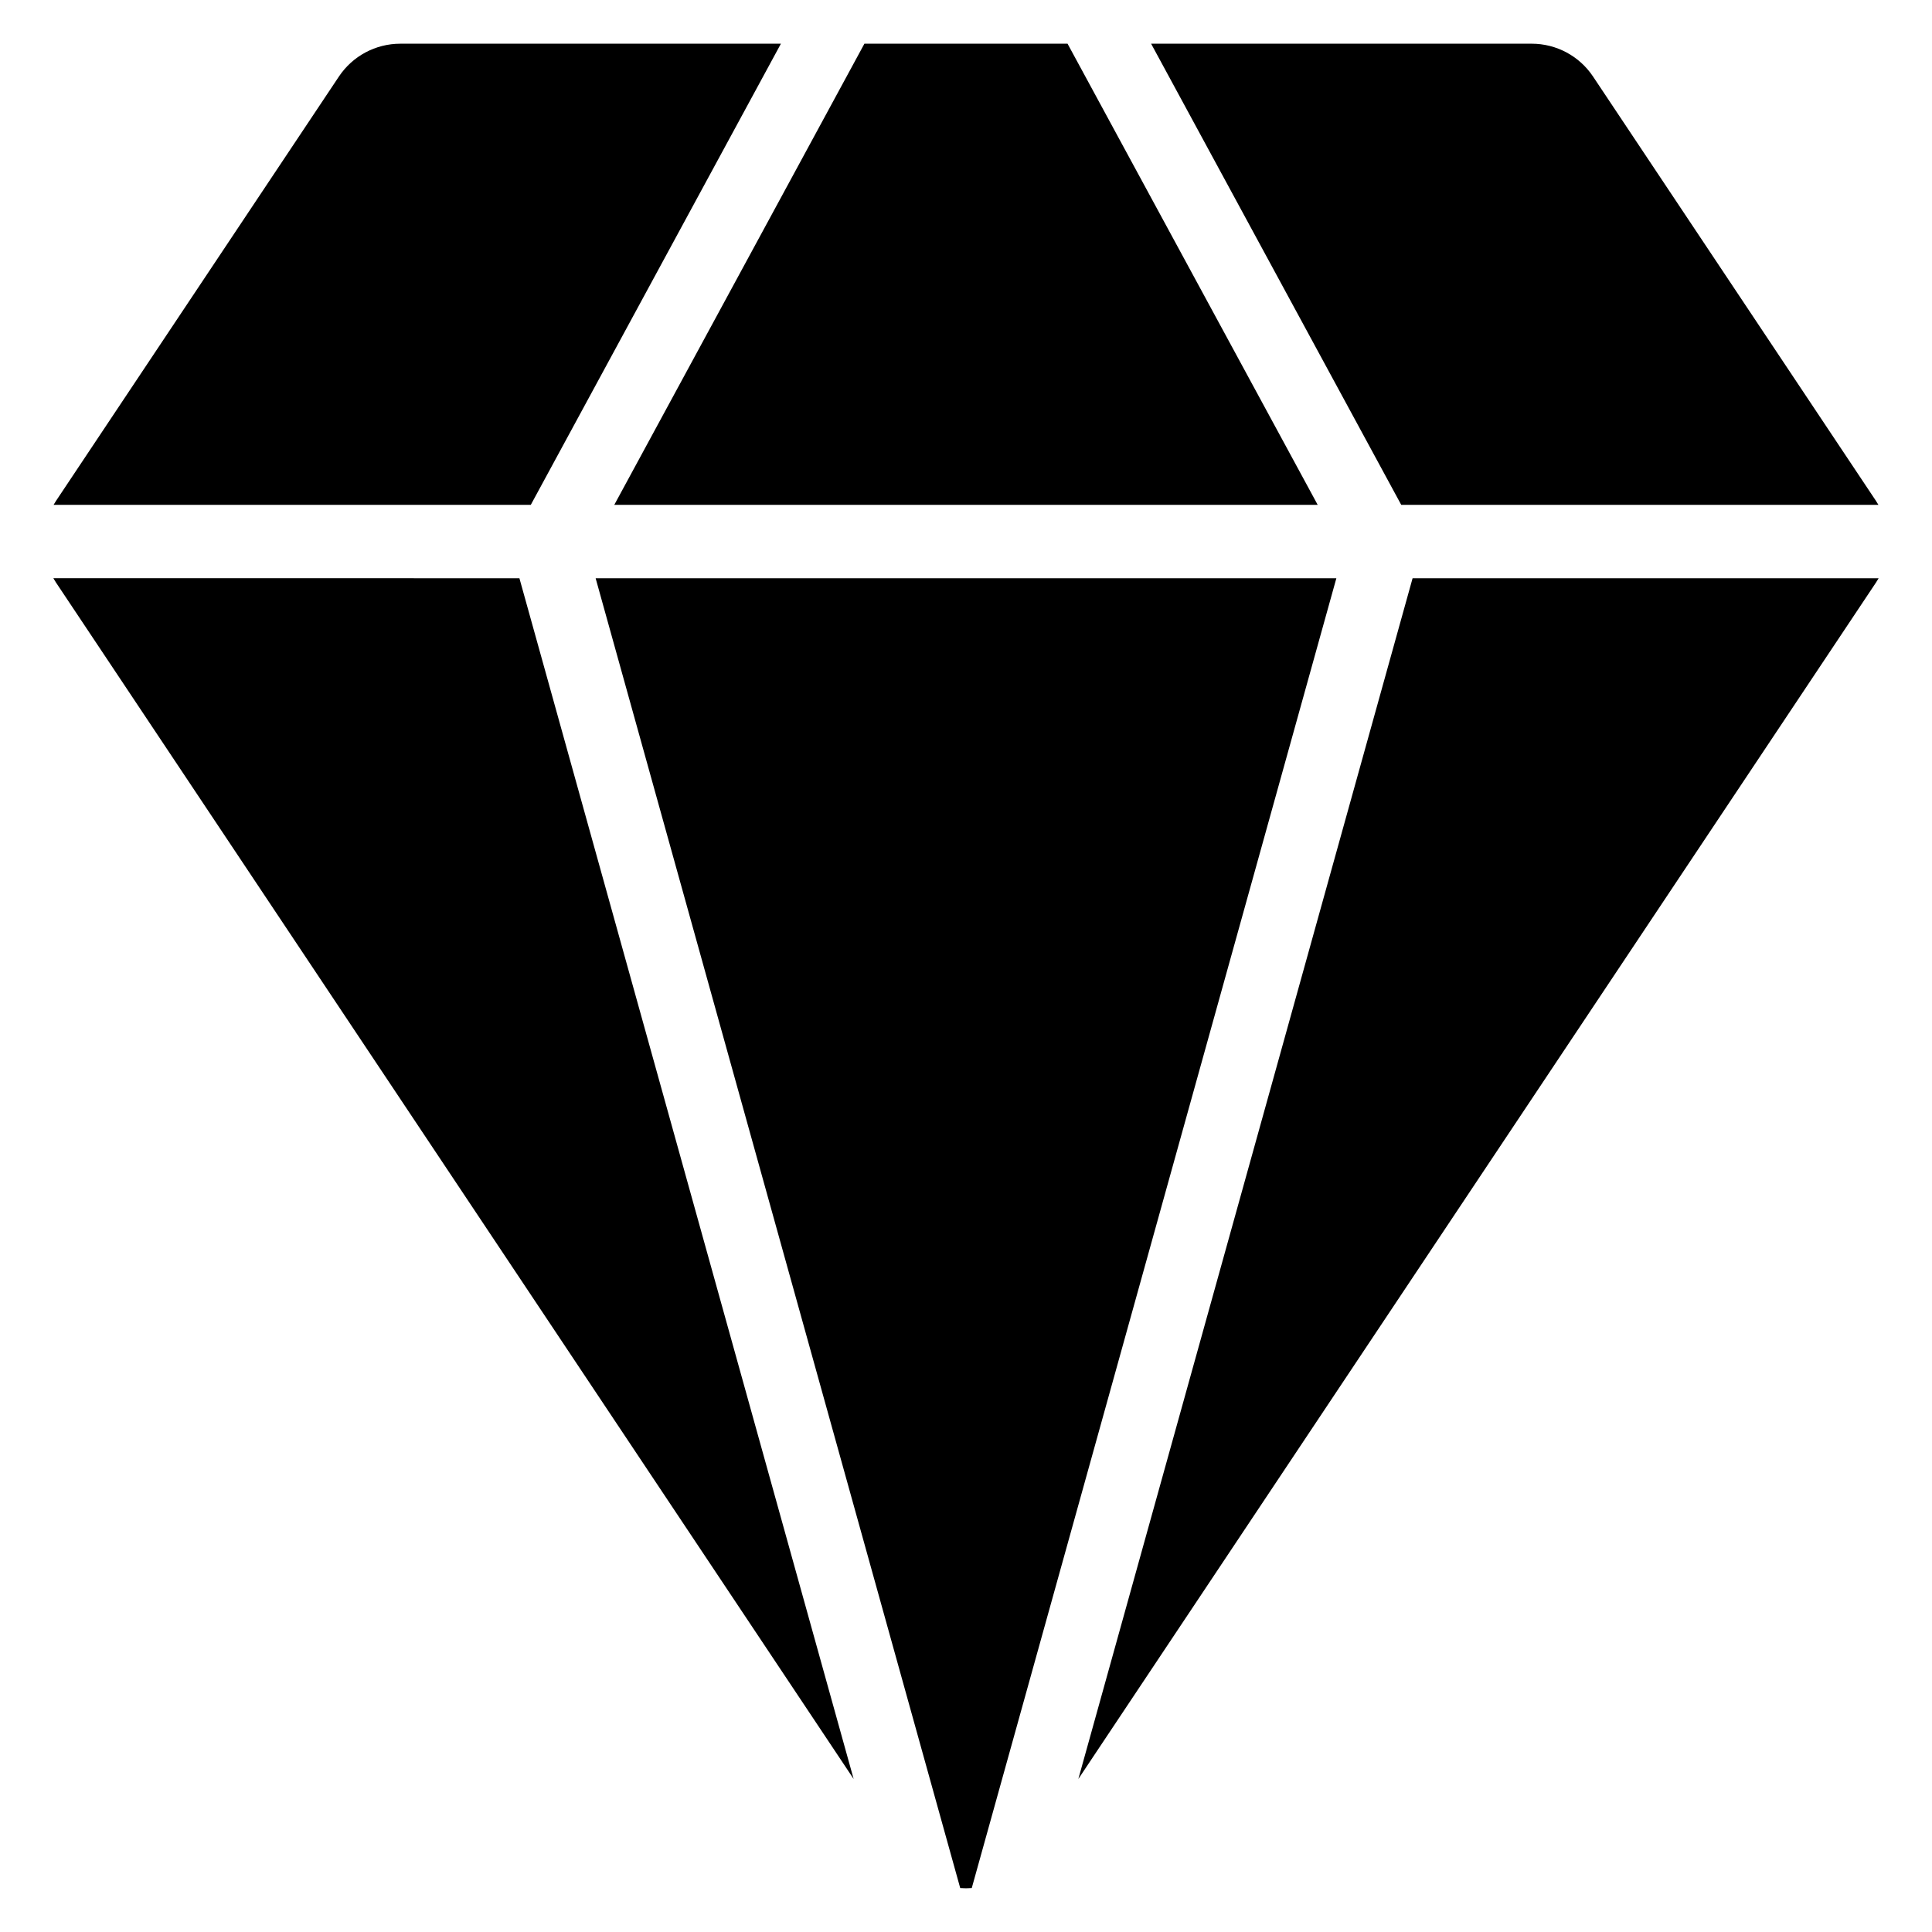 <?xml version="1.0" encoding="UTF-8"?>
<!-- Uploaded to: SVG Repo, www.svgrepo.com, Generator: SVG Repo Mixer Tools -->
<svg fill="#000000" width="800px" height="800px" version="1.1" viewBox="144 144 512 512" xmlns="http://www.w3.org/2000/svg">
 <path d="m398.47 644.36-96.621-347.12h196.3l-96.625 347.12c-0.504 0.039-1.02 0.059-1.531 0.059-0.508 0-1.023-0.02-1.527-0.059zm119.88-347.12h123.51c-0.223 0.395-0.465 0.781-0.723 1.168l-211.37 317.05zm-236.7 0 88.574 318.21-211.37-317.05c-0.254-0.383-0.492-0.773-0.719-1.168zm69.301-141.66-66.285 122.21h-126.47c0.211-0.363 0.43-0.719 0.664-1.074l74.953-112.43c3.625-5.438 9.73-8.703 16.273-8.703zm142.25 122.21h-186.41l66.285-122.21h53.836zm-44.152-122.21h100.86c6.539 0 12.641 3.266 16.266 8.703l74.961 112.43c0.234 0.355 0.453 0.707 0.664 1.074h-126.46l-66.285-122.21z" fill-rule="evenodd"/>
</svg>